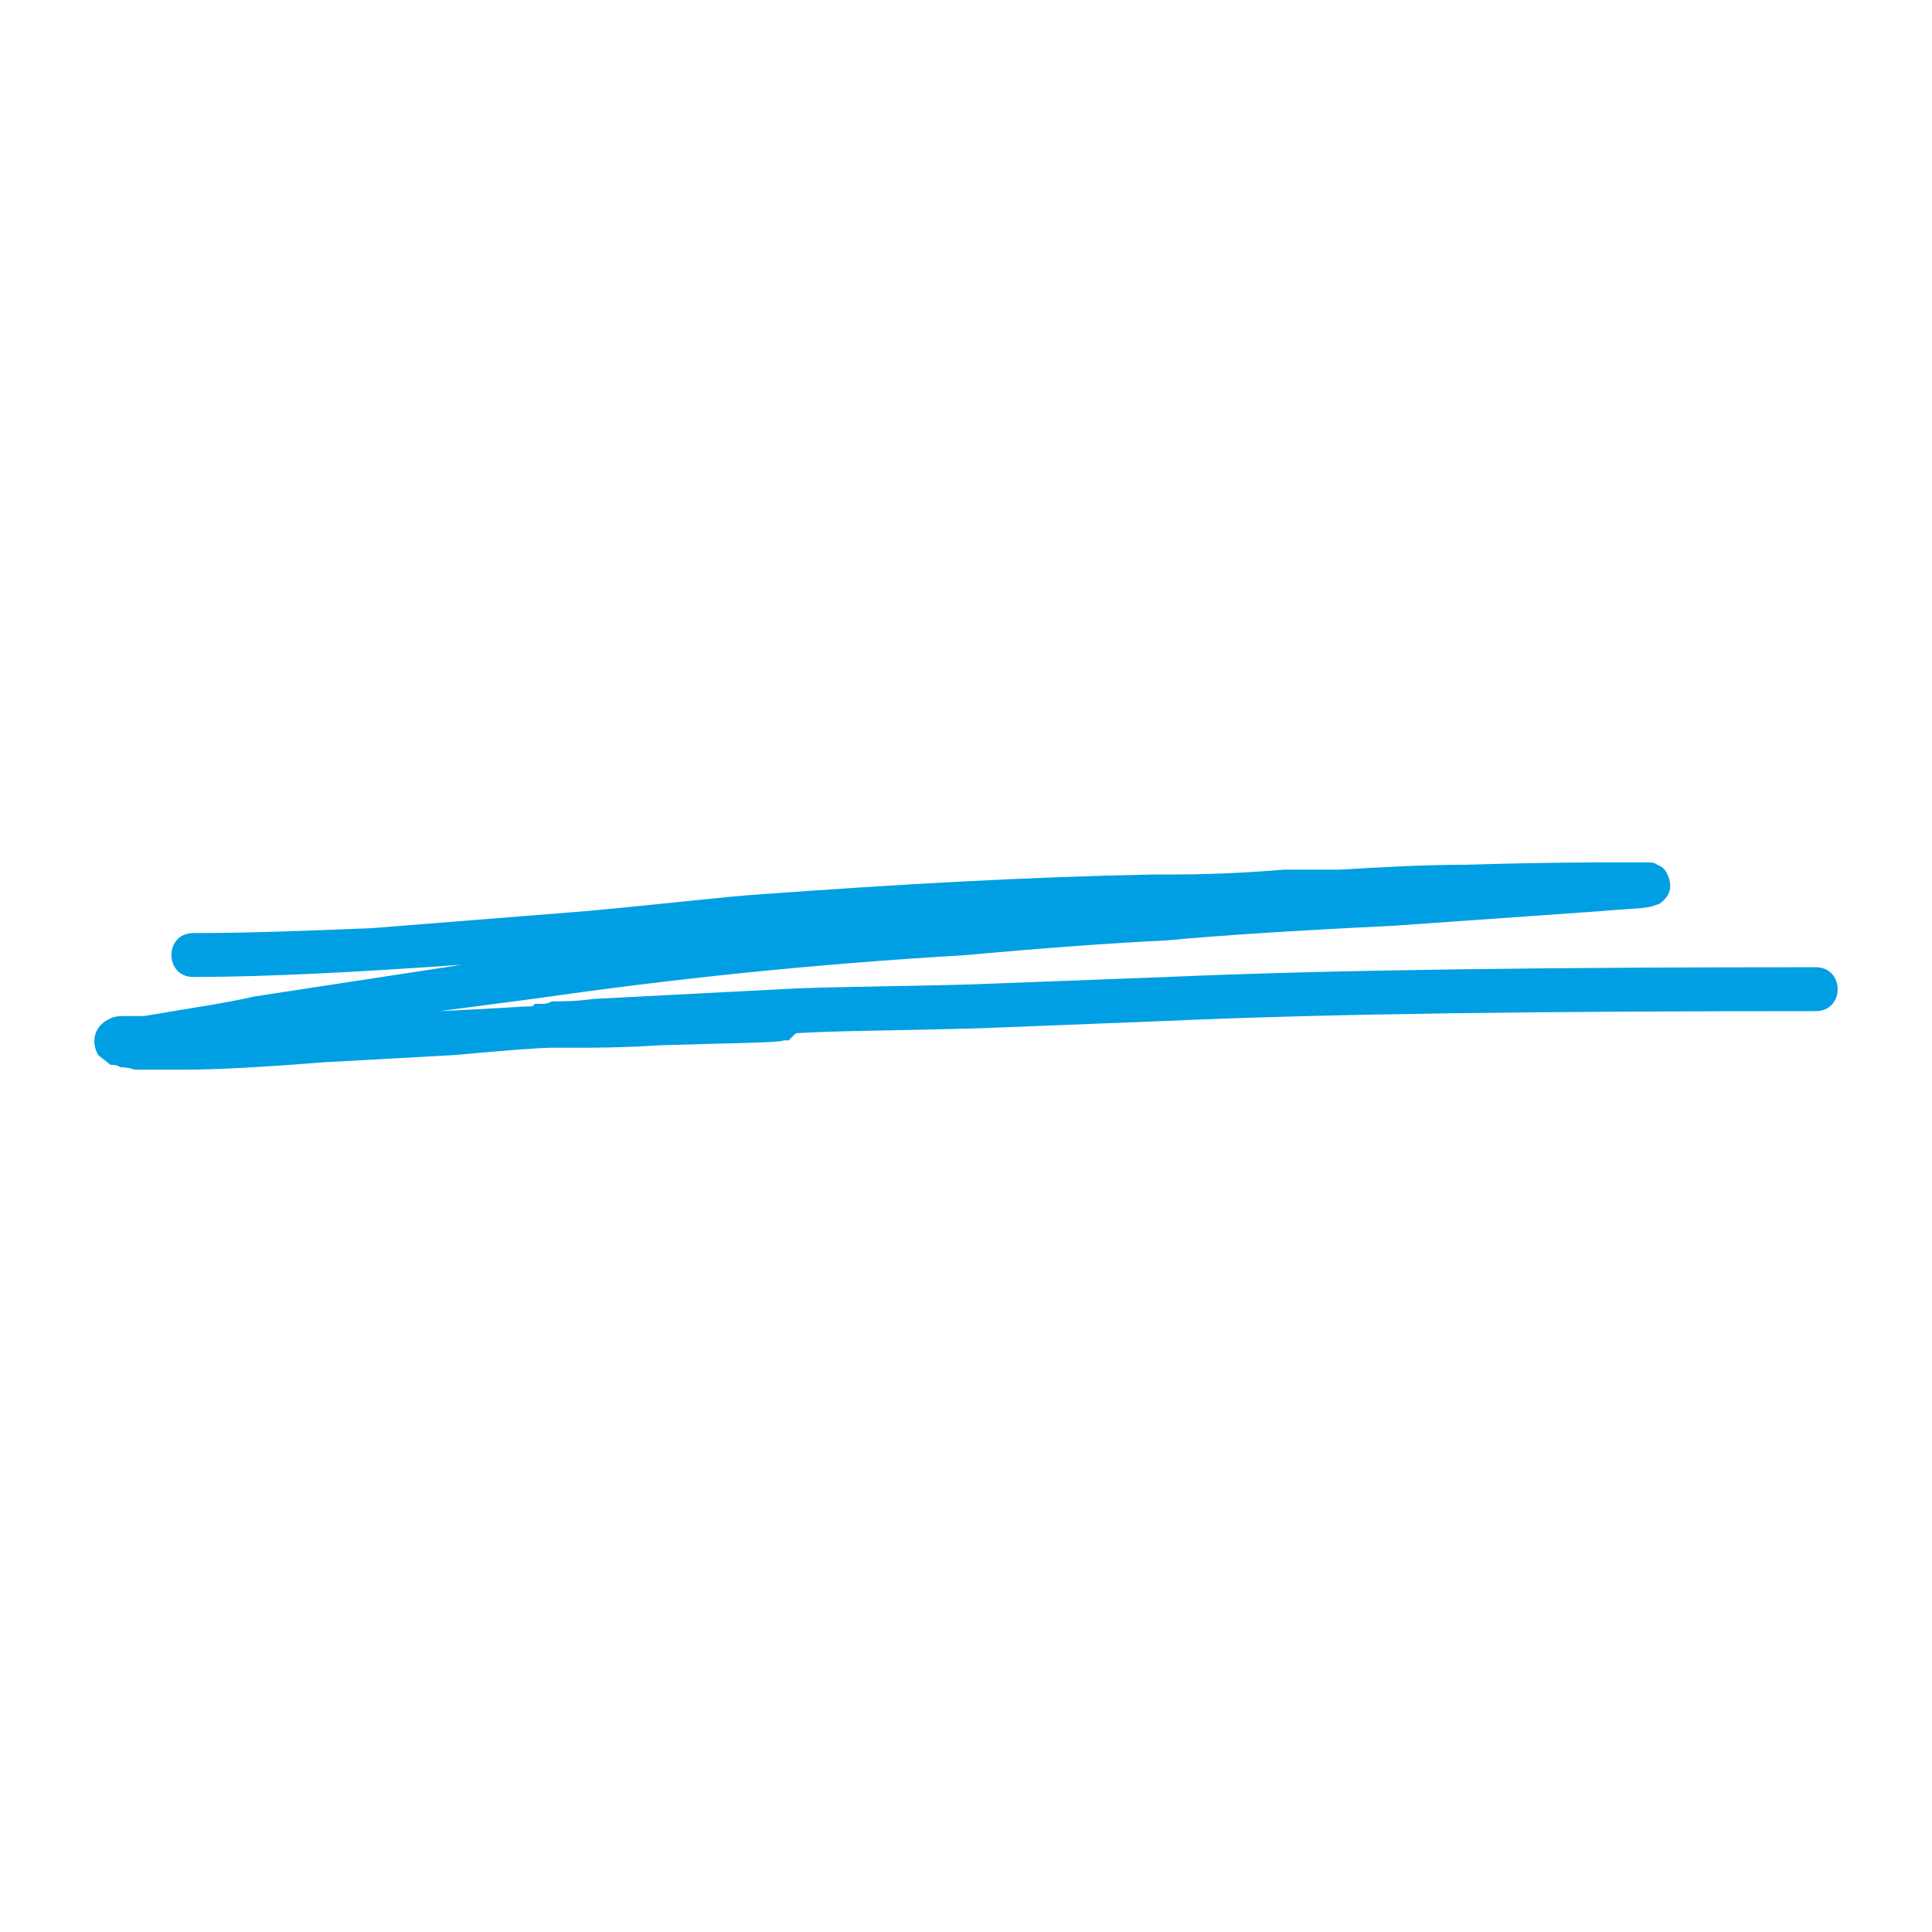 <?xml version="1.0" encoding="UTF-8"?>
<svg xmlns="http://www.w3.org/2000/svg" xmlns:xlink="http://www.w3.org/1999/xlink" version="1.1" width="512" height="512" x="0" y="0" viewBox="0 0 512 512" style="enable-background:new 0 0 512 512" xml:space="preserve">
  <g>
    <path fill="#009fe3" d="M51.246 247.272c14.87 0 31.033-.646 47.196-1.293l56.894-4.526c21.335-1.939 36.852-3.879 47.196-4.525 35.559-2.586 69.823-4.526 102.797-5.172h2.586c5.172 0 17.456 0 32.326-1.293h14.87c10.344-.646 22.628-1.293 32.973-1.293 21.335-.646 36.205-.646 43.316-.646h4.524c1.293 0 2.586 0 3.233.646 1.938.646 2.586 1.939 3.231 3.879.646 2.586 0 4.526-2.586 6.465l-1.939.646c-1.939.646-6.465.646-13.576 1.293l-54.954 3.879c-26.508 1.293-46.55 2.586-60.127 3.879-13.577.646-31.68 1.939-53.015 3.879-43.317 2.586-78.875 6.465-115.081 11.639l-24.568 3.231c14.224-.646 22.628-1.293 24.568-1.293l.646-.646h1.939c.646 0 1.293 0 2.586-.646 2.586 0 6.465 0 10.991-.646l49.782-2.586c10.991-.646 28.447-.646 51.075-1.293l51.075-1.939c44.609-1.939 102.149-2.586 171.975-2.586 7.758 0 7.758 11.638 0 11.638-71.764 0-128.658.646-171.975 2.586l-49.137 1.938c-21.98.646-38.145.646-48.488 1.293-.646 0-.646 0-1.293.646l-1.293 1.293H207.7c-1.293.646-12.284.646-32.972 1.293-9.698.646-17.456.646-21.982.646h-6.465c-3.232 0-11.637.646-25.861 1.939l-34.912 1.938c-16.163 1.293-28.447 1.94-36.852 1.94h-12.93c-1.939-.647-3.233-.647-3.879-.647-.646-.646-1.939-.646-2.586-.646l-3.232-2.586c-1.94-3.232-1.293-7.759 3.232-9.697 1.293-.646 2.586-.646 4.526-.646h4.525c10.991-1.939 20.688-3.232 29.093-5.172l54.955-8.405c-27.8 1.939-51.722 3.232-71.117 3.232-7.756.001-7.756-11.636.003-11.636z" opacity="1" data-original="#5c7ee6"></path>
  </g>
</svg>

